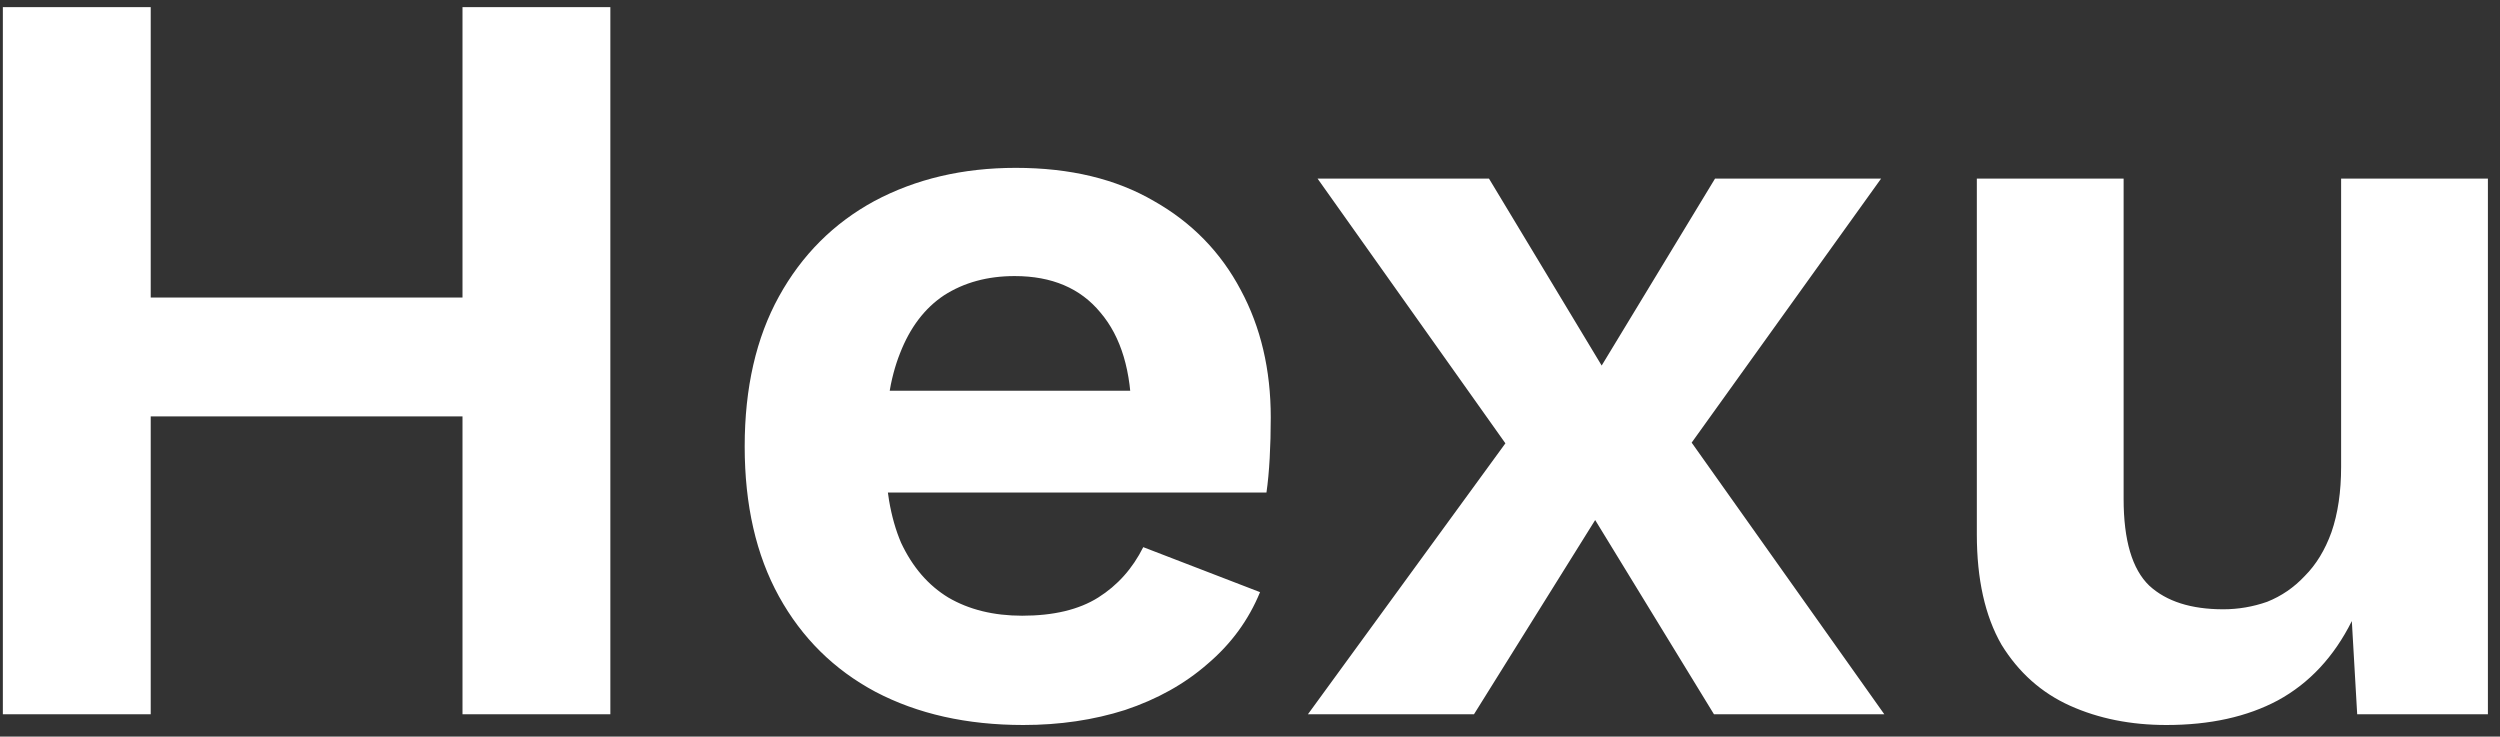 <svg xmlns="http://www.w3.org/2000/svg" width="112" height="33" viewBox="0 0 112 33" fill="none"><rect x="0" y="0" width="112" height="33" fill="#333333" stroke="none"/><path d="M27.344 0.32V32H20.72V0.32H27.344ZM6.752 0.32V32H0.128V0.32H6.752ZM24.176 13.328V18.656H3.44V13.328H24.176ZM45.842 32.48C43.314 32.48 41.106 31.984 39.218 30.992C37.362 30 35.922 28.576 34.898 26.72C33.874 24.864 33.362 22.624 33.362 20C33.362 17.376 33.874 15.136 34.898 13.28C35.922 11.424 37.346 10 39.17 9.008C41.026 8.016 43.138 7.52 45.506 7.52C47.938 7.52 50.002 8.016 51.698 9.008C53.394 9.968 54.69 11.296 55.586 12.992C56.482 14.656 56.93 16.56 56.93 18.704C56.93 19.344 56.914 19.952 56.882 20.528C56.85 21.104 56.802 21.616 56.738 22.064H37.586V17.504H53.858L50.69 18.656C50.69 16.64 50.226 15.088 49.298 14C48.402 12.912 47.122 12.368 45.458 12.368C44.242 12.368 43.186 12.656 42.29 13.232C41.426 13.808 40.77 14.672 40.322 15.824C39.874 16.944 39.65 18.368 39.65 20.096C39.65 21.792 39.89 23.2 40.37 24.32C40.882 25.408 41.586 26.224 42.482 26.768C43.41 27.312 44.514 27.584 45.794 27.584C47.202 27.584 48.338 27.312 49.202 26.768C50.066 26.224 50.738 25.472 51.218 24.512L56.45 26.528C55.938 27.776 55.154 28.848 54.098 29.744C53.074 30.64 51.842 31.328 50.402 31.808C48.994 32.256 47.474 32.48 45.842 32.48ZM66.706 8L73.042 18.512L74.818 18.464L84.418 32H76.786L70.21 21.248L68.29 21.056L59.026 8H66.706ZM84.274 8L75.01 20.912L73.042 20.768L66.034 32H58.594L68.53 18.368L70.402 18.608L76.834 8H84.274ZM97.058 32.48C95.458 32.48 94.018 32.192 92.738 31.616C91.458 31.04 90.434 30.128 89.666 28.88C88.93 27.6 88.562 25.952 88.562 23.936V8H95.138V22.352C95.138 24.208 95.522 25.504 96.29 26.24C97.058 26.944 98.162 27.296 99.602 27.296C100.274 27.296 100.93 27.184 101.57 26.96C102.21 26.704 102.77 26.32 103.25 25.808C103.762 25.296 104.162 24.64 104.45 23.84C104.738 23.008 104.882 22.032 104.882 20.912V8H111.458V32H105.602L105.362 27.824C104.562 29.424 103.458 30.608 102.05 31.376C100.674 32.112 99.01 32.48 97.058 32.48Z" fill="url(#paint0_linear_1401_1972)"></path><defs><linearGradient id="paint0_linear_1401_1972" x1="55.5" y1="-12" x2="56.008" y2="44" gradientUnits="userSpaceOnUse"><stop stop-color="white"></stop><stop offset="1" stop-color="white"></stop></linearGradient></defs></svg>